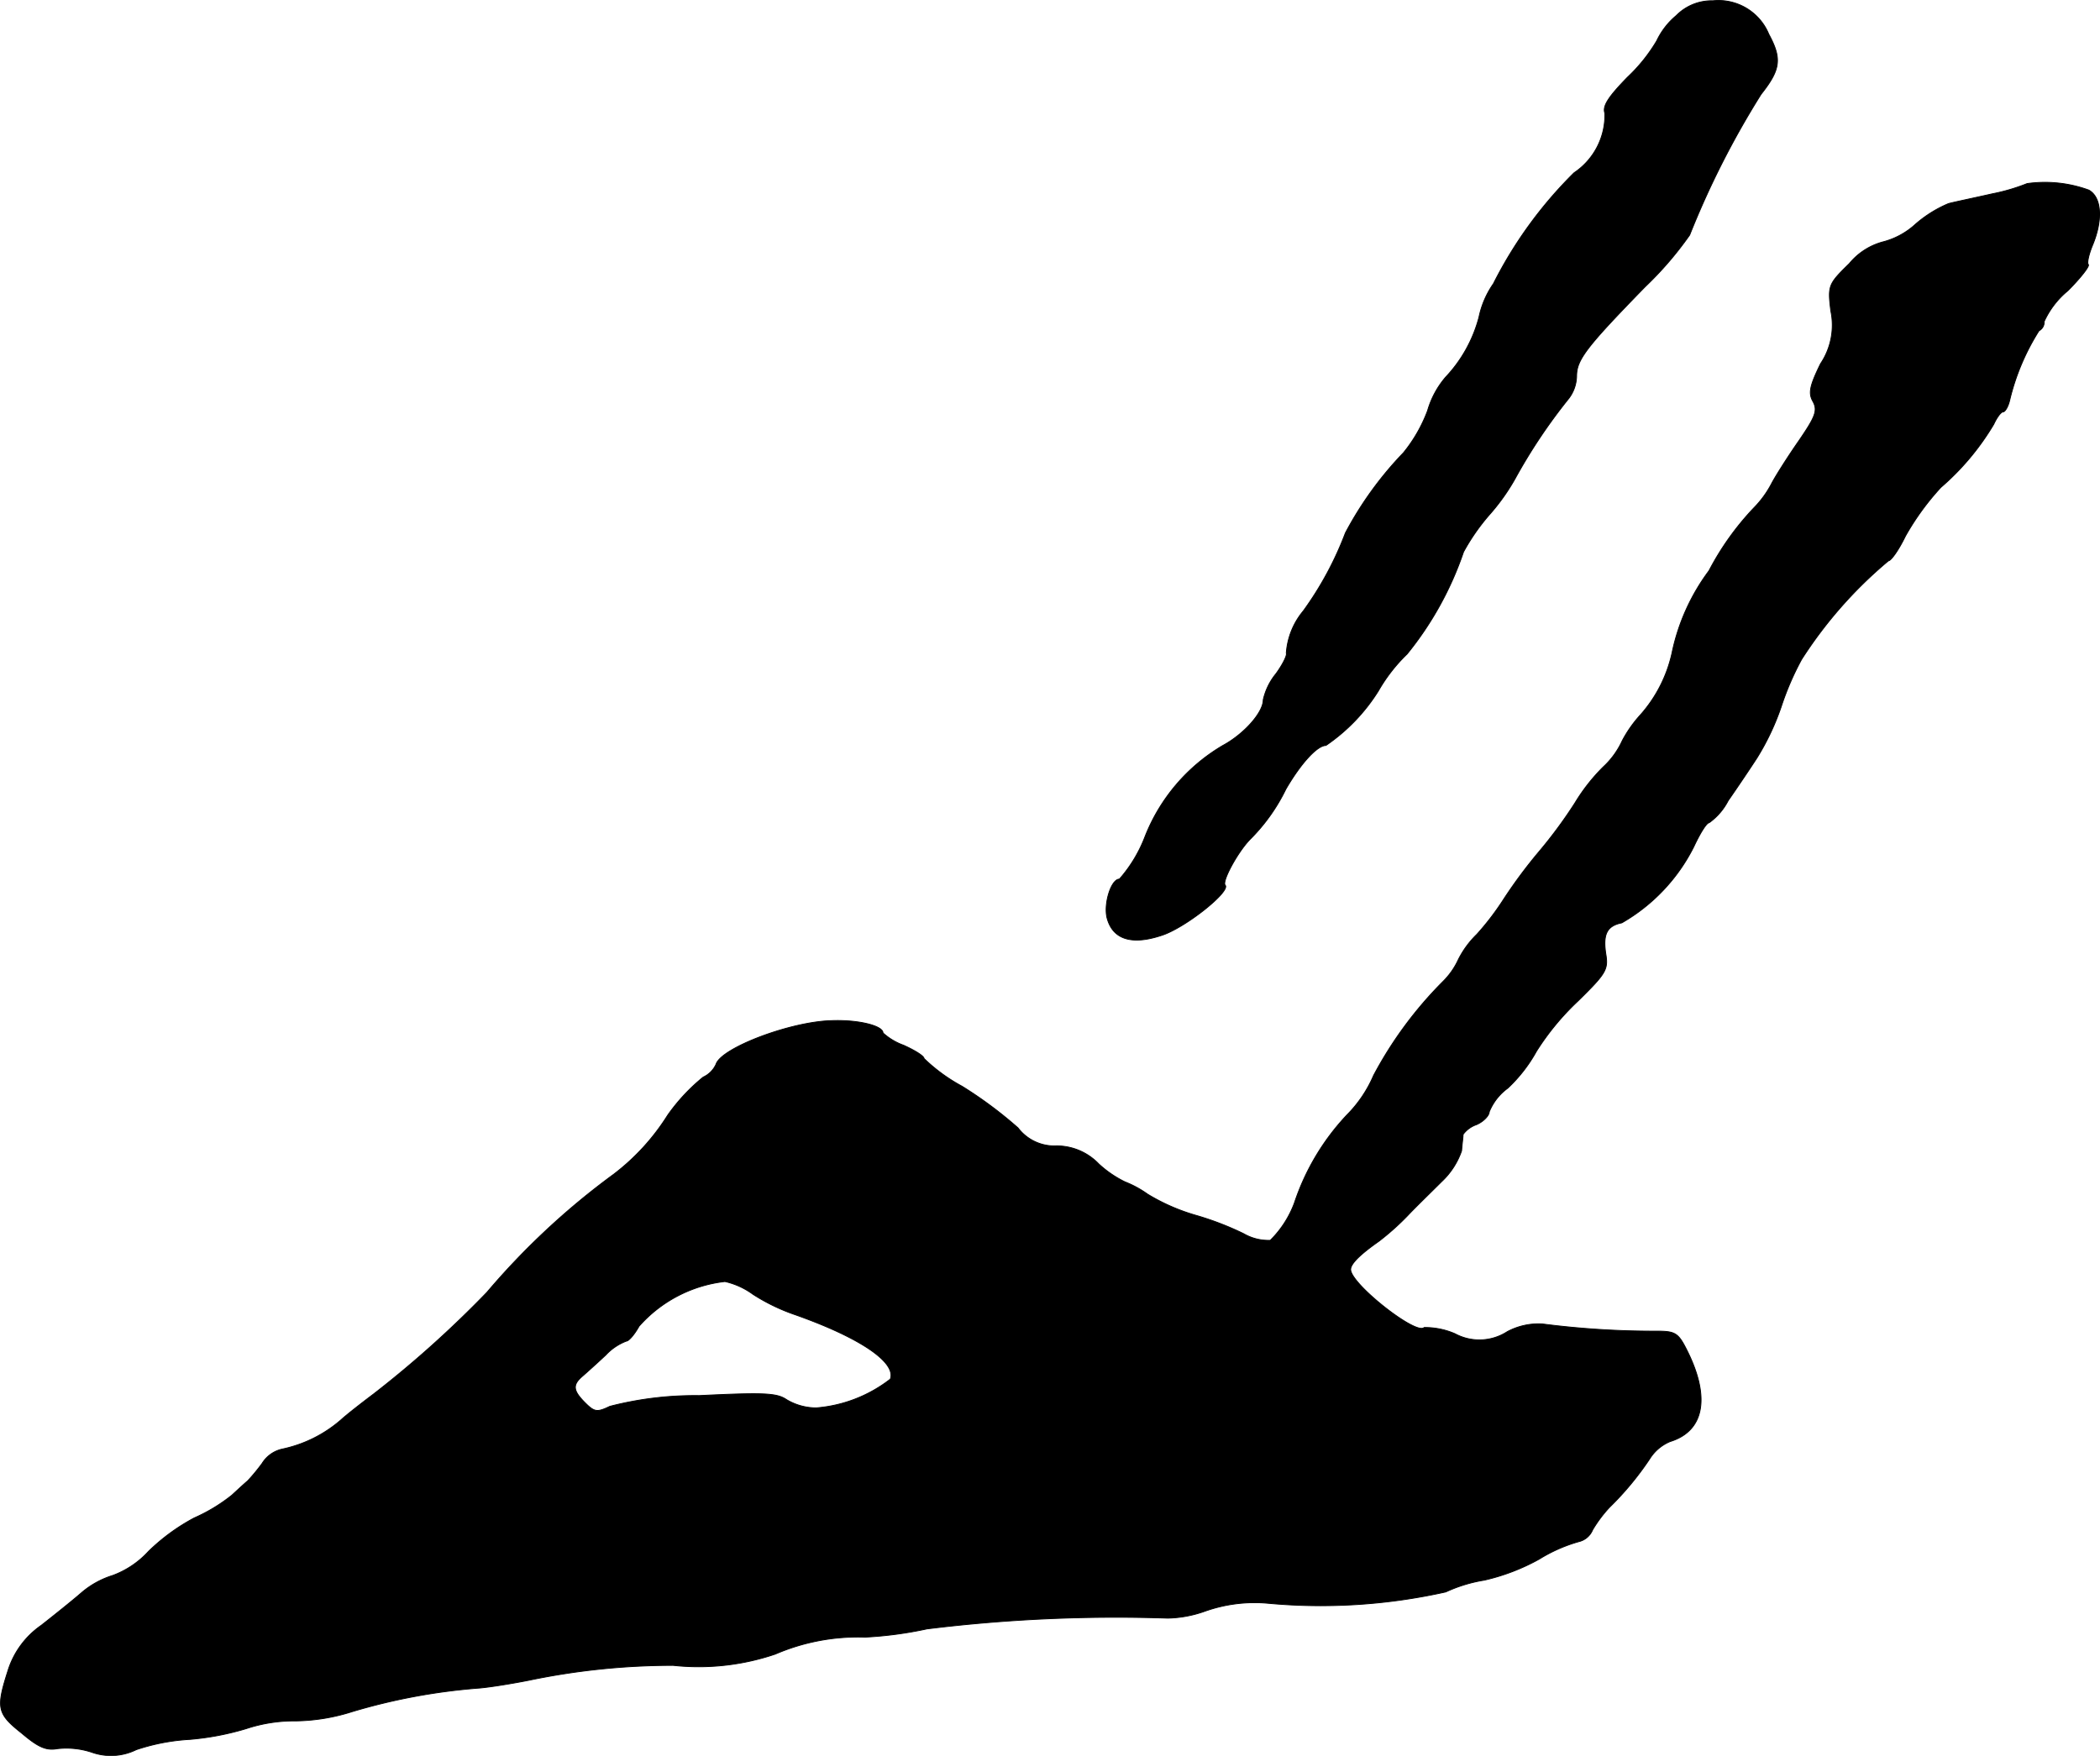 <?xml version="1.0" encoding="UTF-8"?>
<svg xmlns="http://www.w3.org/2000/svg"
     version="1.1"
     width="8.735mm"
     height="7.305mm"
     viewBox="0 0 24.76 20.707">
   <defs>
      <style type="text/css"><![CDATA[
      .a {
        stroke: #000;
        stroke-linecap: round;
        stroke-linejoin: round;
        stroke-width: 0.01px;
      }
    ]]></style>
   </defs>
   <path class="a"
         d="M19.764.184a.871.871,0,0,0-.23.297,1.97,1.97,0,0,1-.345.43c-.224.23-.297.339-.267.424a.818.818,0,0,1-.363.703,5.013,5.013,0,0,0-.951,1.308,1.07,1.07,0,0,0-.17.394,1.637,1.637,0,0,1-.394.709,1.059,1.059,0,0,0-.212.394,1.761,1.761,0,0,1-.285.497,4.185,4.185,0,0,0-.684.945,3.931,3.931,0,0,1-.497.921.871.871,0,0,0-.2.497c.012.024-.042.133-.121.242a.74.74,0,0,0-.151.309c0,.151-.23.406-.478.539a2.168,2.168,0,0,0-.915,1.072,1.648,1.648,0,0,1-.303.503c-.097,0-.188.291-.145.46.067.248.285.321.636.206.279-.085.824-.521.757-.594-.042-.042.145-.388.291-.539a2.177,2.177,0,0,0,.424-.594c.176-.303.369-.515.472-.515a2.169,2.169,0,0,0,.618-.642,1.946,1.946,0,0,1,.339-.436,3.907,3.907,0,0,0,.666-1.205,2.451,2.451,0,0,1,.303-.436,2.45,2.45,0,0,0,.303-.424,6.483,6.483,0,0,1,.636-.951.449.449,0,0,0,.091-.26c0-.194.109-.339.806-1.054a4.079,4.079,0,0,0,.527-.612,10.209,10.209,0,0,1,.842-1.66c.23-.291.248-.418.091-.709a.642.642,0,0,0-.66-.394A.585.585,0,0,0,19.764.184Z"/>
   <path class="a"
         d="M23.901,2.165a2.295,2.295,0,0,1-.412.121c-.212.048-.448.097-.515.115a1.449,1.449,0,0,0-.388.242.902.902,0,0,1-.394.212.774.774,0,0,0-.388.254c-.248.242-.254.26-.218.557a.817.817,0,0,1-.121.624c-.127.26-.145.345-.091.442.061.109.03.182-.164.466-.127.182-.273.412-.321.503a1.201,1.201,0,0,1-.212.291,3.276,3.276,0,0,0-.527.739,2.456,2.456,0,0,0-.436.969,1.628,1.628,0,0,1-.369.727,1.469,1.469,0,0,0-.218.309.967.967,0,0,1-.224.309,2.204,2.204,0,0,0-.333.424,5.472,5.472,0,0,1-.424.575,5.819,5.819,0,0,0-.43.581,3.176,3.176,0,0,1-.303.394,1.109,1.109,0,0,0-.218.297.879.879,0,0,1-.182.26,4.663,4.663,0,0,0-.818,1.108,1.492,1.492,0,0,1-.315.466,2.8,2.8,0,0,0-.618,1.036,1.213,1.213,0,0,1-.285.442.584.584,0,0,1-.315-.079,3.515,3.515,0,0,0-.569-.218,2.339,2.339,0,0,1-.563-.248,1.233,1.233,0,0,0-.267-.145,1.282,1.282,0,0,1-.309-.212.688.688,0,0,0-.497-.212.539.539,0,0,1-.454-.212,4.899,4.899,0,0,0-.66-.491,2.036,2.036,0,0,1-.448-.327c0-.03-.109-.097-.242-.157a.726.726,0,0,1-.242-.145c0-.085-.291-.157-.606-.145-.485.012-1.302.321-1.363.515a.306.306,0,0,1-.151.151,2.233,2.233,0,0,0-.418.448,2.64,2.64,0,0,1-.636.697,8.703,8.703,0,0,0-1.496,1.393A12.536,12.536,0,0,1,4.404,16.441c-.145.109-.315.242-.382.303a1.54,1.54,0,0,1-.69.345.375.375,0,0,0-.242.17,2.346,2.346,0,0,1-.17.206c-.03.024-.115.103-.188.17a2.015,2.015,0,0,1-.442.267,2.361,2.361,0,0,0-.539.394,1.076,1.076,0,0,1-.424.285,1.04,1.04,0,0,0-.363.2c-.097.085-.315.26-.478.388a1.019,1.019,0,0,0-.394.539c-.139.436-.127.503.164.733.2.17.291.206.424.182a.951.951,0,0,1,.4.042.676.676,0,0,0,.527-.03,2.418,2.418,0,0,1,.63-.121,3.231,3.231,0,0,0,.666-.127,1.807,1.807,0,0,1,.588-.091,2.29,2.29,0,0,0,.66-.109,7.097,7.097,0,0,1,1.508-.279c.133-.012.394-.055.575-.091a8.331,8.331,0,0,1,1.702-.176,2.809,2.809,0,0,0,1.205-.133,2.467,2.467,0,0,1,1.06-.2,4.509,4.509,0,0,0,.727-.097,18.18,18.18,0,0,1,2.841-.127,1.39,1.39,0,0,0,.43-.079,1.749,1.749,0,0,1,.745-.097,6.766,6.766,0,0,0,2.102-.133,1.746,1.746,0,0,1,.454-.139,2.45,2.45,0,0,0,.648-.248,1.828,1.828,0,0,1,.466-.206.235.235,0,0,0,.164-.139,1.529,1.529,0,0,1,.2-.267,3.55,3.55,0,0,0,.472-.569.518.518,0,0,1,.242-.206c.412-.127.478-.539.182-1.108-.091-.176-.133-.194-.345-.194a10.224,10.224,0,0,1-1.345-.085.785.785,0,0,0-.412.091.606.606,0,0,1-.618.024.897.897,0,0,0-.363-.073c-.091.097-.866-.515-.866-.684,0-.067.109-.176.333-.333a3.051,3.051,0,0,0,.339-.303c.097-.103.279-.279.4-.4a.905.905,0,0,0,.236-.363c.006-.079.018-.164.018-.194a.328.328,0,0,1,.157-.115c.085-.036.151-.109.151-.151a.646.646,0,0,1,.218-.279,1.767,1.767,0,0,0,.339-.436,3.045,3.045,0,0,1,.491-.594c.327-.321.357-.369.327-.551-.036-.236.012-.333.188-.369a2.142,2.142,0,0,0,.848-.896c.073-.157.151-.285.182-.285a.73.73,0,0,0,.224-.26c.097-.139.248-.363.339-.503a2.939,2.939,0,0,0,.291-.618,3.337,3.337,0,0,1,.236-.545,5.097,5.097,0,0,1,1.024-1.163c.03,0,.121-.127.2-.291a3.055,3.055,0,0,1,.418-.575,3.015,3.015,0,0,0,.624-.745c.036-.079.085-.145.109-.145s.061-.061.079-.139a2.706,2.706,0,0,1,.345-.818.114.114,0,0,0,.061-.109,1.013,1.013,0,0,1,.279-.363c.151-.151.26-.291.242-.309s.006-.121.048-.224c.127-.303.109-.569-.042-.654A1.508,1.508,0,0,0,23.901,2.165ZM8.88,15.266a2.295,2.295,0,0,0,.503.242c.769.273,1.187.563,1.114.757a1.637,1.637,0,0,1-.872.339.686.686,0,0,1-.351-.097c-.115-.079-.267-.085-1.03-.048a4.022,4.022,0,0,0-1.054.127c-.151.073-.182.067-.291-.042-.145-.145-.151-.212-.03-.315.048-.042.17-.151.273-.248a.65.65,0,0,1,.242-.164c.03,0,.097-.079.151-.176a1.592,1.592,0,0,1,1.012-.527A.895.895,0,0,1,8.88,15.266Z"/>
</svg>
